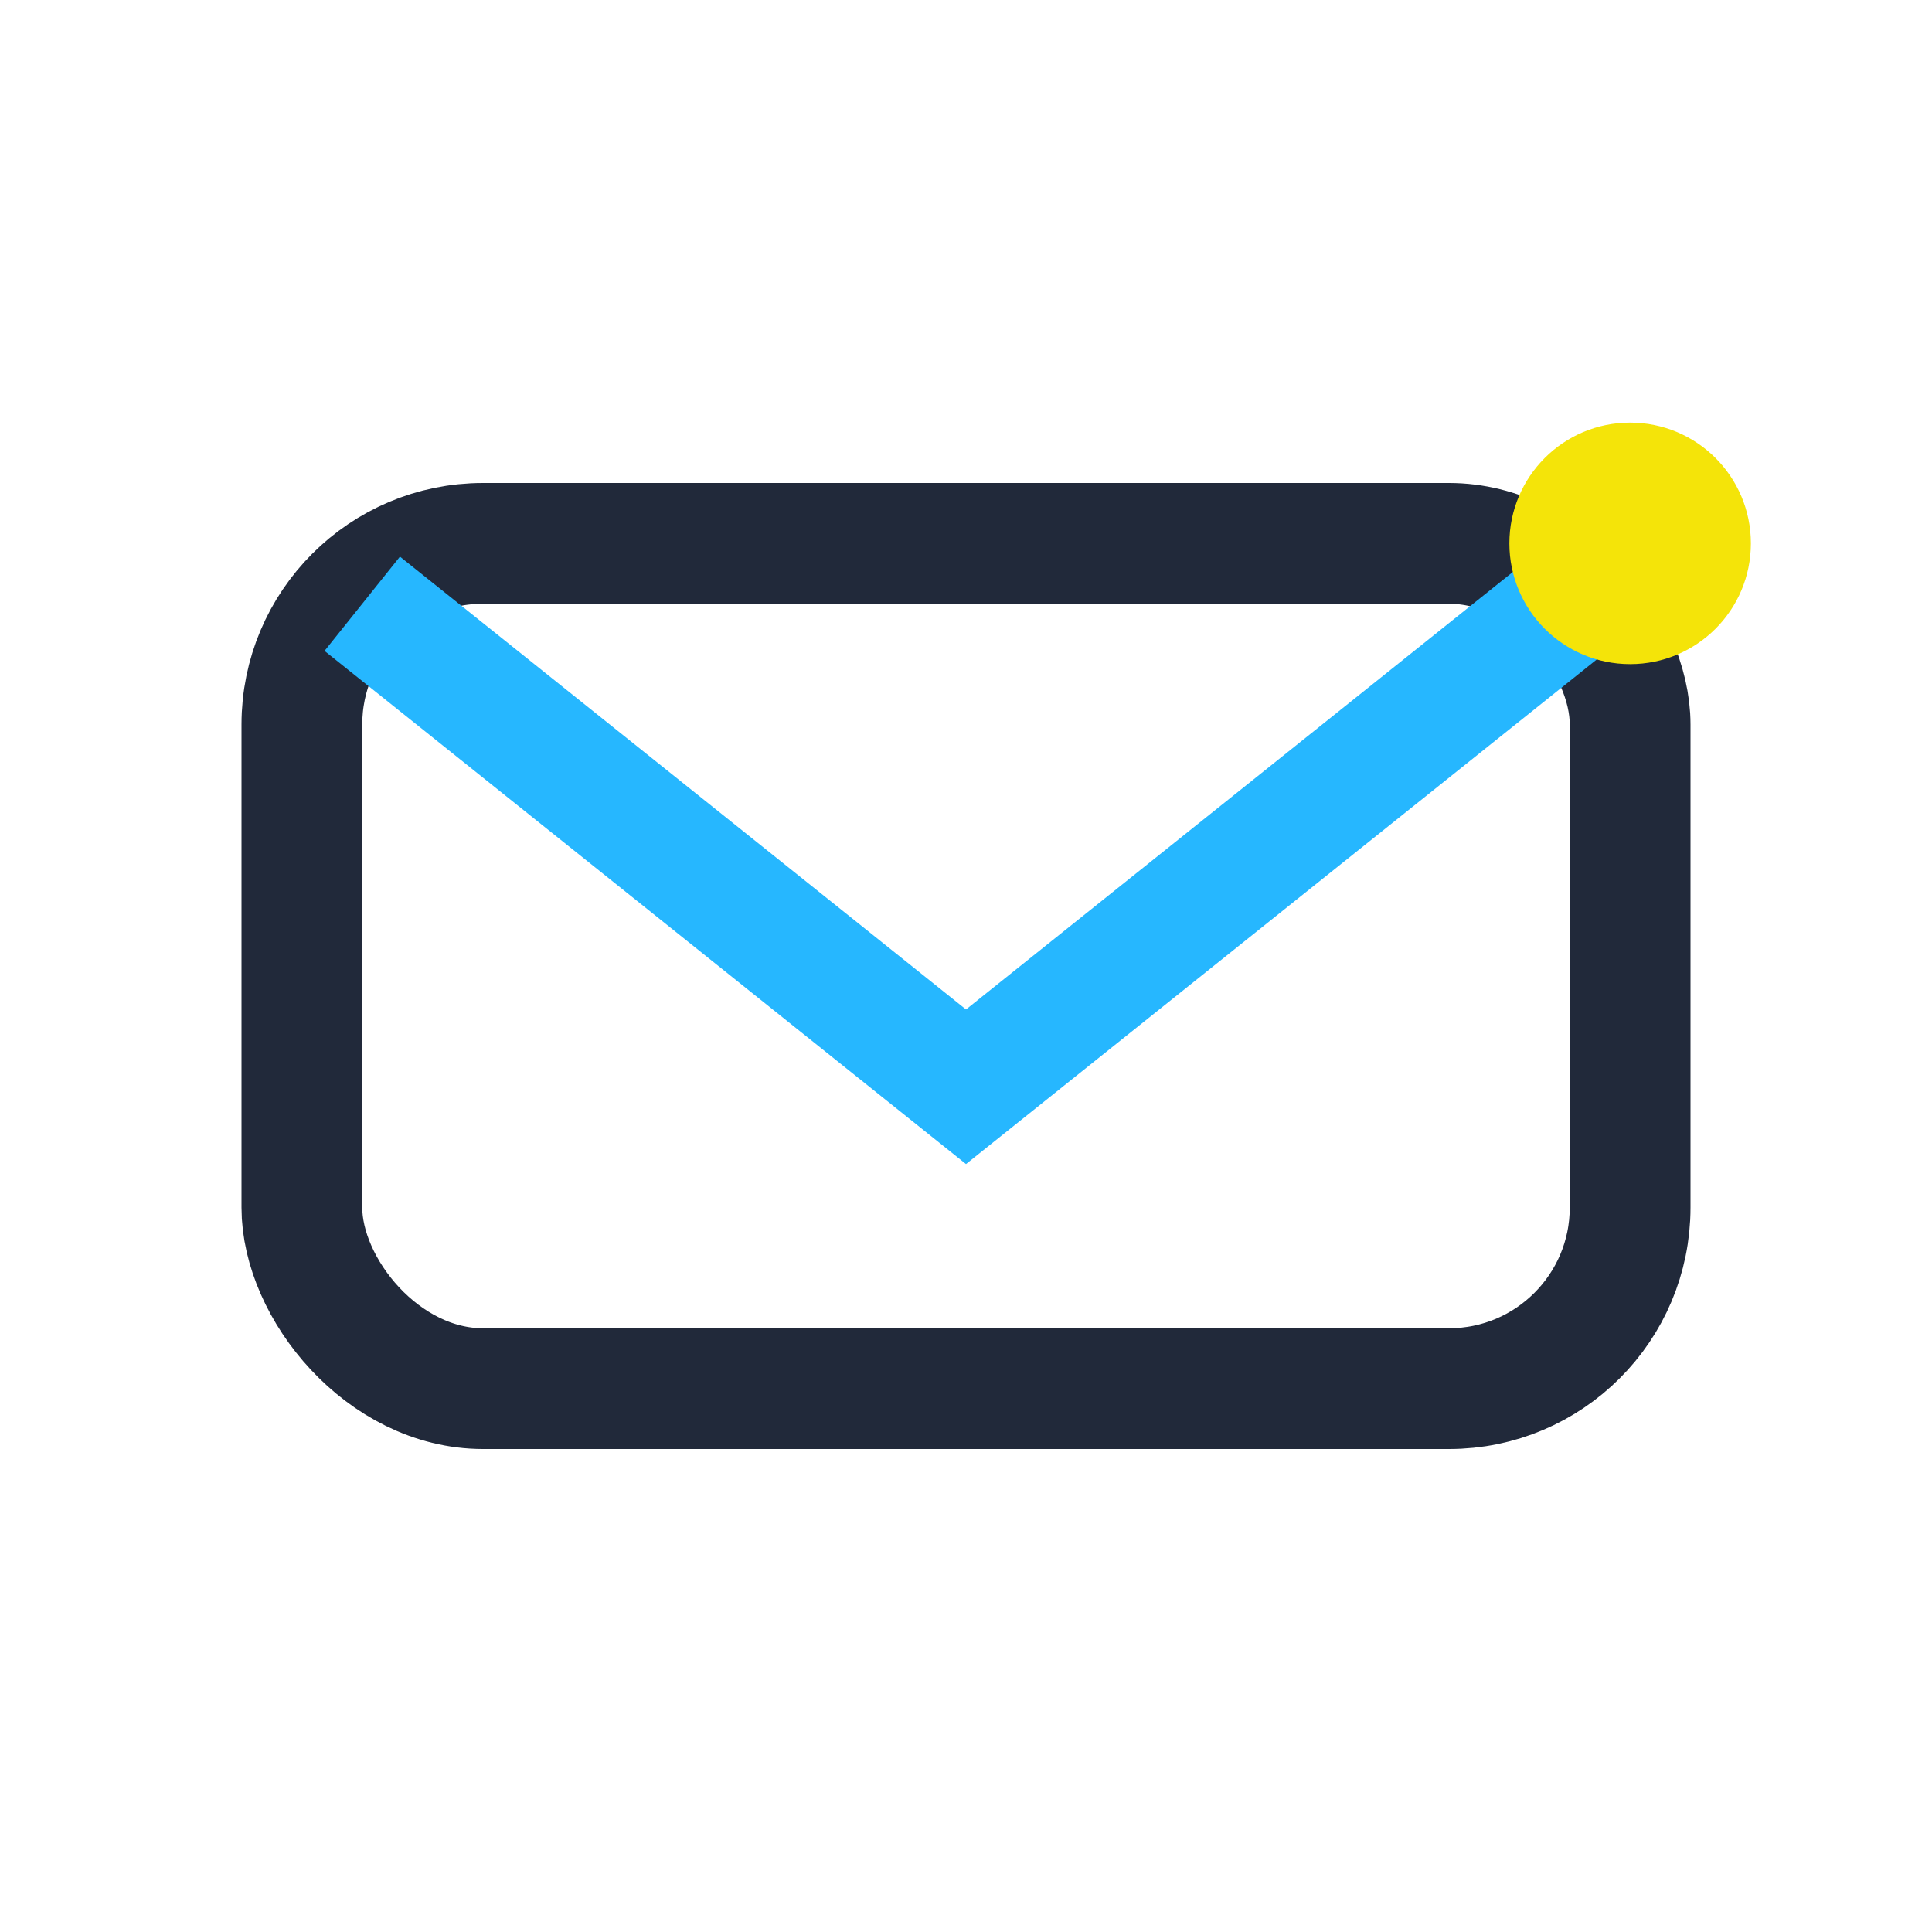 <?xml version="1.0" encoding="UTF-8"?>
<svg xmlns="http://www.w3.org/2000/svg" width="32" height="32" viewBox="0 0 32 32"><rect x="5" y="9" width="22" height="14" rx="3" fill="none" stroke="#21293A" stroke-width="2"/><path d="M6 10l10 8 10-8" fill="none" stroke="#26B7FF" stroke-width="2"/><circle cx="27" cy="9" r="2" fill="#F4E409"/></svg>